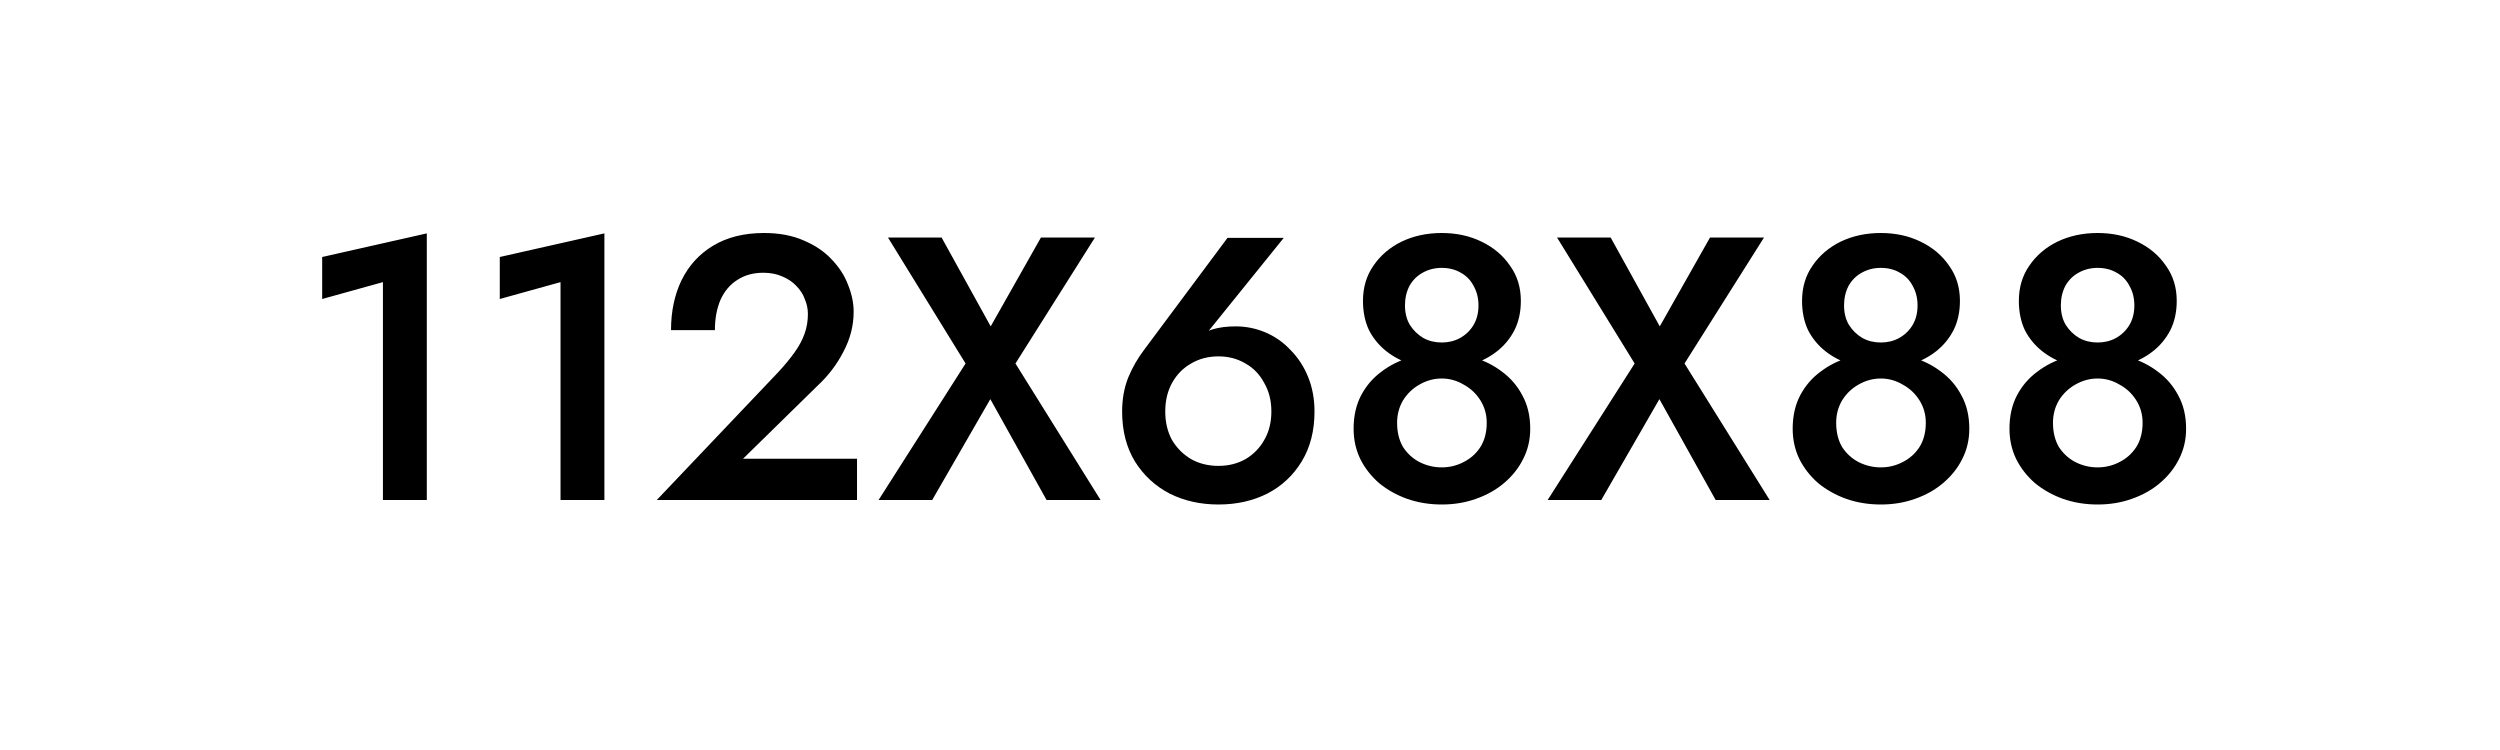 <?xml version="1.0" encoding="UTF-8"?> <svg xmlns="http://www.w3.org/2000/svg" width="100" height="30" viewBox="0 0 100 30" fill="none"><path d="M12.887 11.96V10.28L17.072 9.335V20H15.317V11.285L12.887 11.96ZM19.991 11.96V10.28L24.176 9.335V20H22.421V11.285L19.991 11.96ZM26.271 20L31.131 14.885C31.381 14.615 31.596 14.355 31.776 14.105C31.956 13.855 32.091 13.605 32.181 13.355C32.271 13.105 32.316 12.84 32.316 12.56C32.316 12.36 32.276 12.165 32.196 11.975C32.126 11.775 32.011 11.595 31.851 11.435C31.701 11.275 31.516 11.15 31.296 11.06C31.076 10.96 30.821 10.91 30.531 10.91C30.131 10.91 29.786 11.005 29.496 11.195C29.206 11.375 28.981 11.64 28.821 11.99C28.671 12.34 28.596 12.745 28.596 13.205H26.841C26.841 12.455 26.981 11.79 27.261 11.21C27.551 10.62 27.971 10.16 28.521 9.83C29.081 9.49 29.761 9.32 30.561 9.32C31.171 9.32 31.701 9.42 32.151 9.62C32.601 9.81 32.971 10.06 33.261 10.37C33.561 10.68 33.781 11.02 33.921 11.39C34.071 11.76 34.146 12.12 34.146 12.47C34.146 13.02 34.011 13.55 33.741 14.06C33.481 14.57 33.136 15.025 32.706 15.425L29.721 18.35H34.281V20H26.271ZM41.638 9.5H43.798L40.618 14.54L44.023 20H41.863L39.613 15.965L37.288 20H35.143L38.623 14.54L35.518 9.5H37.663L39.628 13.055L41.638 9.5ZM46.61 16.46C46.61 16.89 46.7 17.27 46.88 17.6C47.07 17.92 47.325 18.175 47.645 18.365C47.965 18.545 48.33 18.635 48.74 18.635C49.14 18.635 49.5 18.545 49.82 18.365C50.14 18.175 50.39 17.92 50.57 17.6C50.76 17.27 50.855 16.89 50.855 16.46C50.855 16.03 50.76 15.65 50.57 15.32C50.39 14.98 50.14 14.72 49.82 14.54C49.5 14.35 49.14 14.255 48.74 14.255C48.33 14.255 47.965 14.35 47.645 14.54C47.325 14.72 47.07 14.98 46.88 15.32C46.7 15.65 46.61 16.03 46.61 16.46ZM49.1 9.515H51.35L48.02 13.64L47.765 13.685C47.995 13.425 48.24 13.255 48.5 13.175C48.76 13.095 49.07 13.055 49.43 13.055C49.84 13.055 50.235 13.135 50.615 13.295C50.995 13.455 51.33 13.69 51.62 14C51.92 14.3 52.155 14.66 52.325 15.08C52.495 15.5 52.58 15.96 52.58 16.46C52.58 17.23 52.41 17.895 52.07 18.455C51.73 19.015 51.27 19.445 50.69 19.745C50.11 20.035 49.46 20.18 48.74 20.18C48.02 20.18 47.37 20.035 46.79 19.745C46.21 19.445 45.745 19.015 45.395 18.455C45.055 17.895 44.885 17.23 44.885 16.46C44.885 15.97 44.965 15.52 45.125 15.11C45.295 14.7 45.51 14.325 45.77 13.985L49.1 9.515ZM54.519 12.035C54.519 11.495 54.659 11.025 54.939 10.625C55.219 10.215 55.594 9.895 56.064 9.665C56.544 9.435 57.079 9.32 57.669 9.32C58.259 9.32 58.789 9.435 59.259 9.665C59.739 9.895 60.119 10.215 60.399 10.625C60.689 11.025 60.834 11.495 60.834 12.035C60.834 12.475 60.749 12.865 60.579 13.205C60.409 13.535 60.179 13.815 59.889 14.045C59.599 14.275 59.264 14.45 58.884 14.57C58.504 14.69 58.099 14.75 57.669 14.75C57.239 14.75 56.834 14.69 56.454 14.57C56.074 14.45 55.739 14.275 55.449 14.045C55.159 13.815 54.929 13.535 54.759 13.205C54.599 12.865 54.519 12.475 54.519 12.035ZM56.199 12.215C56.199 12.515 56.264 12.775 56.394 12.995C56.534 13.215 56.714 13.39 56.934 13.52C57.154 13.64 57.399 13.7 57.669 13.7C57.939 13.7 58.184 13.64 58.404 13.52C58.634 13.39 58.814 13.215 58.944 12.995C59.074 12.775 59.139 12.515 59.139 12.215C59.139 11.925 59.074 11.665 58.944 11.435C58.824 11.205 58.654 11.03 58.434 10.91C58.214 10.78 57.959 10.715 57.669 10.715C57.389 10.715 57.134 10.78 56.904 10.91C56.684 11.03 56.509 11.205 56.379 11.435C56.259 11.665 56.199 11.925 56.199 12.215ZM54.144 17.15C54.144 16.64 54.244 16.195 54.444 15.815C54.644 15.435 54.914 15.12 55.254 14.87C55.594 14.61 55.974 14.42 56.394 14.3C56.814 14.18 57.239 14.12 57.669 14.12C58.099 14.12 58.524 14.18 58.944 14.3C59.364 14.42 59.744 14.61 60.084 14.87C60.424 15.12 60.694 15.435 60.894 15.815C61.104 16.195 61.209 16.64 61.209 17.15C61.209 17.59 61.114 17.995 60.924 18.365C60.744 18.725 60.489 19.045 60.159 19.325C59.839 19.595 59.464 19.805 59.034 19.955C58.614 20.105 58.159 20.18 57.669 20.18C57.179 20.18 56.719 20.105 56.289 19.955C55.869 19.805 55.494 19.595 55.164 19.325C54.844 19.045 54.594 18.725 54.414 18.365C54.234 17.995 54.144 17.59 54.144 17.15ZM55.884 16.91C55.884 17.29 55.964 17.615 56.124 17.885C56.294 18.145 56.514 18.345 56.784 18.485C57.064 18.625 57.359 18.695 57.669 18.695C57.979 18.695 58.269 18.625 58.539 18.485C58.819 18.345 59.044 18.145 59.214 17.885C59.384 17.615 59.469 17.29 59.469 16.91C59.469 16.58 59.384 16.28 59.214 16.01C59.044 15.74 58.819 15.53 58.539 15.38C58.269 15.22 57.979 15.14 57.669 15.14C57.359 15.14 57.064 15.22 56.784 15.38C56.514 15.53 56.294 15.74 56.124 16.01C55.964 16.28 55.884 16.58 55.884 16.91ZM68.401 9.5H70.561L67.381 14.54L70.786 20H68.626L66.376 15.965L64.051 20H61.906L65.386 14.54L62.281 9.5H64.426L66.391 13.055L68.401 9.5ZM72.082 12.035C72.082 11.495 72.222 11.025 72.502 10.625C72.782 10.215 73.157 9.895 73.627 9.665C74.107 9.435 74.642 9.32 75.232 9.32C75.822 9.32 76.352 9.435 76.822 9.665C77.302 9.895 77.682 10.215 77.962 10.625C78.252 11.025 78.397 11.495 78.397 12.035C78.397 12.475 78.312 12.865 78.142 13.205C77.972 13.535 77.742 13.815 77.452 14.045C77.162 14.275 76.827 14.45 76.447 14.57C76.067 14.69 75.662 14.75 75.232 14.75C74.802 14.75 74.397 14.69 74.017 14.57C73.637 14.45 73.302 14.275 73.012 14.045C72.722 13.815 72.492 13.535 72.322 13.205C72.162 12.865 72.082 12.475 72.082 12.035ZM73.762 12.215C73.762 12.515 73.827 12.775 73.957 12.995C74.097 13.215 74.277 13.39 74.497 13.52C74.717 13.64 74.962 13.7 75.232 13.7C75.502 13.7 75.747 13.64 75.967 13.52C76.197 13.39 76.377 13.215 76.507 12.995C76.637 12.775 76.702 12.515 76.702 12.215C76.702 11.925 76.637 11.665 76.507 11.435C76.387 11.205 76.217 11.03 75.997 10.91C75.777 10.78 75.522 10.715 75.232 10.715C74.952 10.715 74.697 10.78 74.467 10.91C74.247 11.03 74.072 11.205 73.942 11.435C73.822 11.665 73.762 11.925 73.762 12.215ZM71.707 17.15C71.707 16.64 71.807 16.195 72.007 15.815C72.207 15.435 72.477 15.12 72.817 14.87C73.157 14.61 73.537 14.42 73.957 14.3C74.377 14.18 74.802 14.12 75.232 14.12C75.662 14.12 76.087 14.18 76.507 14.3C76.927 14.42 77.307 14.61 77.647 14.87C77.987 15.12 78.257 15.435 78.457 15.815C78.667 16.195 78.772 16.64 78.772 17.15C78.772 17.59 78.677 17.995 78.487 18.365C78.307 18.725 78.052 19.045 77.722 19.325C77.402 19.595 77.027 19.805 76.597 19.955C76.177 20.105 75.722 20.18 75.232 20.18C74.742 20.18 74.282 20.105 73.852 19.955C73.432 19.805 73.057 19.595 72.727 19.325C72.407 19.045 72.157 18.725 71.977 18.365C71.797 17.995 71.707 17.59 71.707 17.15ZM73.447 16.91C73.447 17.29 73.527 17.615 73.687 17.885C73.857 18.145 74.077 18.345 74.347 18.485C74.627 18.625 74.922 18.695 75.232 18.695C75.542 18.695 75.832 18.625 76.102 18.485C76.382 18.345 76.607 18.145 76.777 17.885C76.947 17.615 77.032 17.29 77.032 16.91C77.032 16.58 76.947 16.28 76.777 16.01C76.607 15.74 76.382 15.53 76.102 15.38C75.832 15.22 75.542 15.14 75.232 15.14C74.922 15.14 74.627 15.22 74.347 15.38C74.077 15.53 73.857 15.74 73.687 16.01C73.527 16.28 73.447 16.58 73.447 16.91ZM80.754 12.035C80.754 11.495 80.894 11.025 81.174 10.625C81.454 10.215 81.829 9.895 82.299 9.665C82.779 9.435 83.314 9.32 83.904 9.32C84.494 9.32 85.024 9.435 85.494 9.665C85.974 9.895 86.354 10.215 86.634 10.625C86.924 11.025 87.069 11.495 87.069 12.035C87.069 12.475 86.984 12.865 86.814 13.205C86.644 13.535 86.414 13.815 86.124 14.045C85.834 14.275 85.499 14.45 85.119 14.57C84.739 14.69 84.334 14.75 83.904 14.75C83.474 14.75 83.069 14.69 82.689 14.57C82.309 14.45 81.974 14.275 81.684 14.045C81.394 13.815 81.164 13.535 80.994 13.205C80.834 12.865 80.754 12.475 80.754 12.035ZM82.434 12.215C82.434 12.515 82.499 12.775 82.629 12.995C82.769 13.215 82.949 13.39 83.169 13.52C83.389 13.64 83.634 13.7 83.904 13.7C84.174 13.7 84.419 13.64 84.639 13.52C84.869 13.39 85.049 13.215 85.179 12.995C85.309 12.775 85.374 12.515 85.374 12.215C85.374 11.925 85.309 11.665 85.179 11.435C85.059 11.205 84.889 11.03 84.669 10.91C84.449 10.78 84.194 10.715 83.904 10.715C83.624 10.715 83.369 10.78 83.139 10.91C82.919 11.03 82.744 11.205 82.614 11.435C82.494 11.665 82.434 11.925 82.434 12.215ZM80.379 17.15C80.379 16.64 80.479 16.195 80.679 15.815C80.879 15.435 81.149 15.12 81.489 14.87C81.829 14.61 82.209 14.42 82.629 14.3C83.049 14.18 83.474 14.12 83.904 14.12C84.334 14.12 84.759 14.18 85.179 14.3C85.599 14.42 85.979 14.61 86.319 14.87C86.659 15.12 86.929 15.435 87.129 15.815C87.339 16.195 87.444 16.64 87.444 17.15C87.444 17.59 87.349 17.995 87.159 18.365C86.979 18.725 86.724 19.045 86.394 19.325C86.074 19.595 85.699 19.805 85.269 19.955C84.849 20.105 84.394 20.18 83.904 20.18C83.414 20.18 82.954 20.105 82.524 19.955C82.104 19.805 81.729 19.595 81.399 19.325C81.079 19.045 80.829 18.725 80.649 18.365C80.469 17.995 80.379 17.59 80.379 17.15ZM82.119 16.91C82.119 17.29 82.199 17.615 82.359 17.885C82.529 18.145 82.749 18.345 83.019 18.485C83.299 18.625 83.594 18.695 83.904 18.695C84.214 18.695 84.504 18.625 84.774 18.485C85.054 18.345 85.279 18.145 85.449 17.885C85.619 17.615 85.704 17.29 85.704 16.91C85.704 16.58 85.619 16.28 85.449 16.01C85.279 15.74 85.054 15.53 84.774 15.38C84.504 15.22 84.214 15.14 83.904 15.14C83.594 15.14 83.299 15.22 83.019 15.38C82.749 15.53 82.529 15.74 82.359 16.01C82.199 16.28 82.119 16.58 82.119 16.91Z" fill="black"></path></svg> 